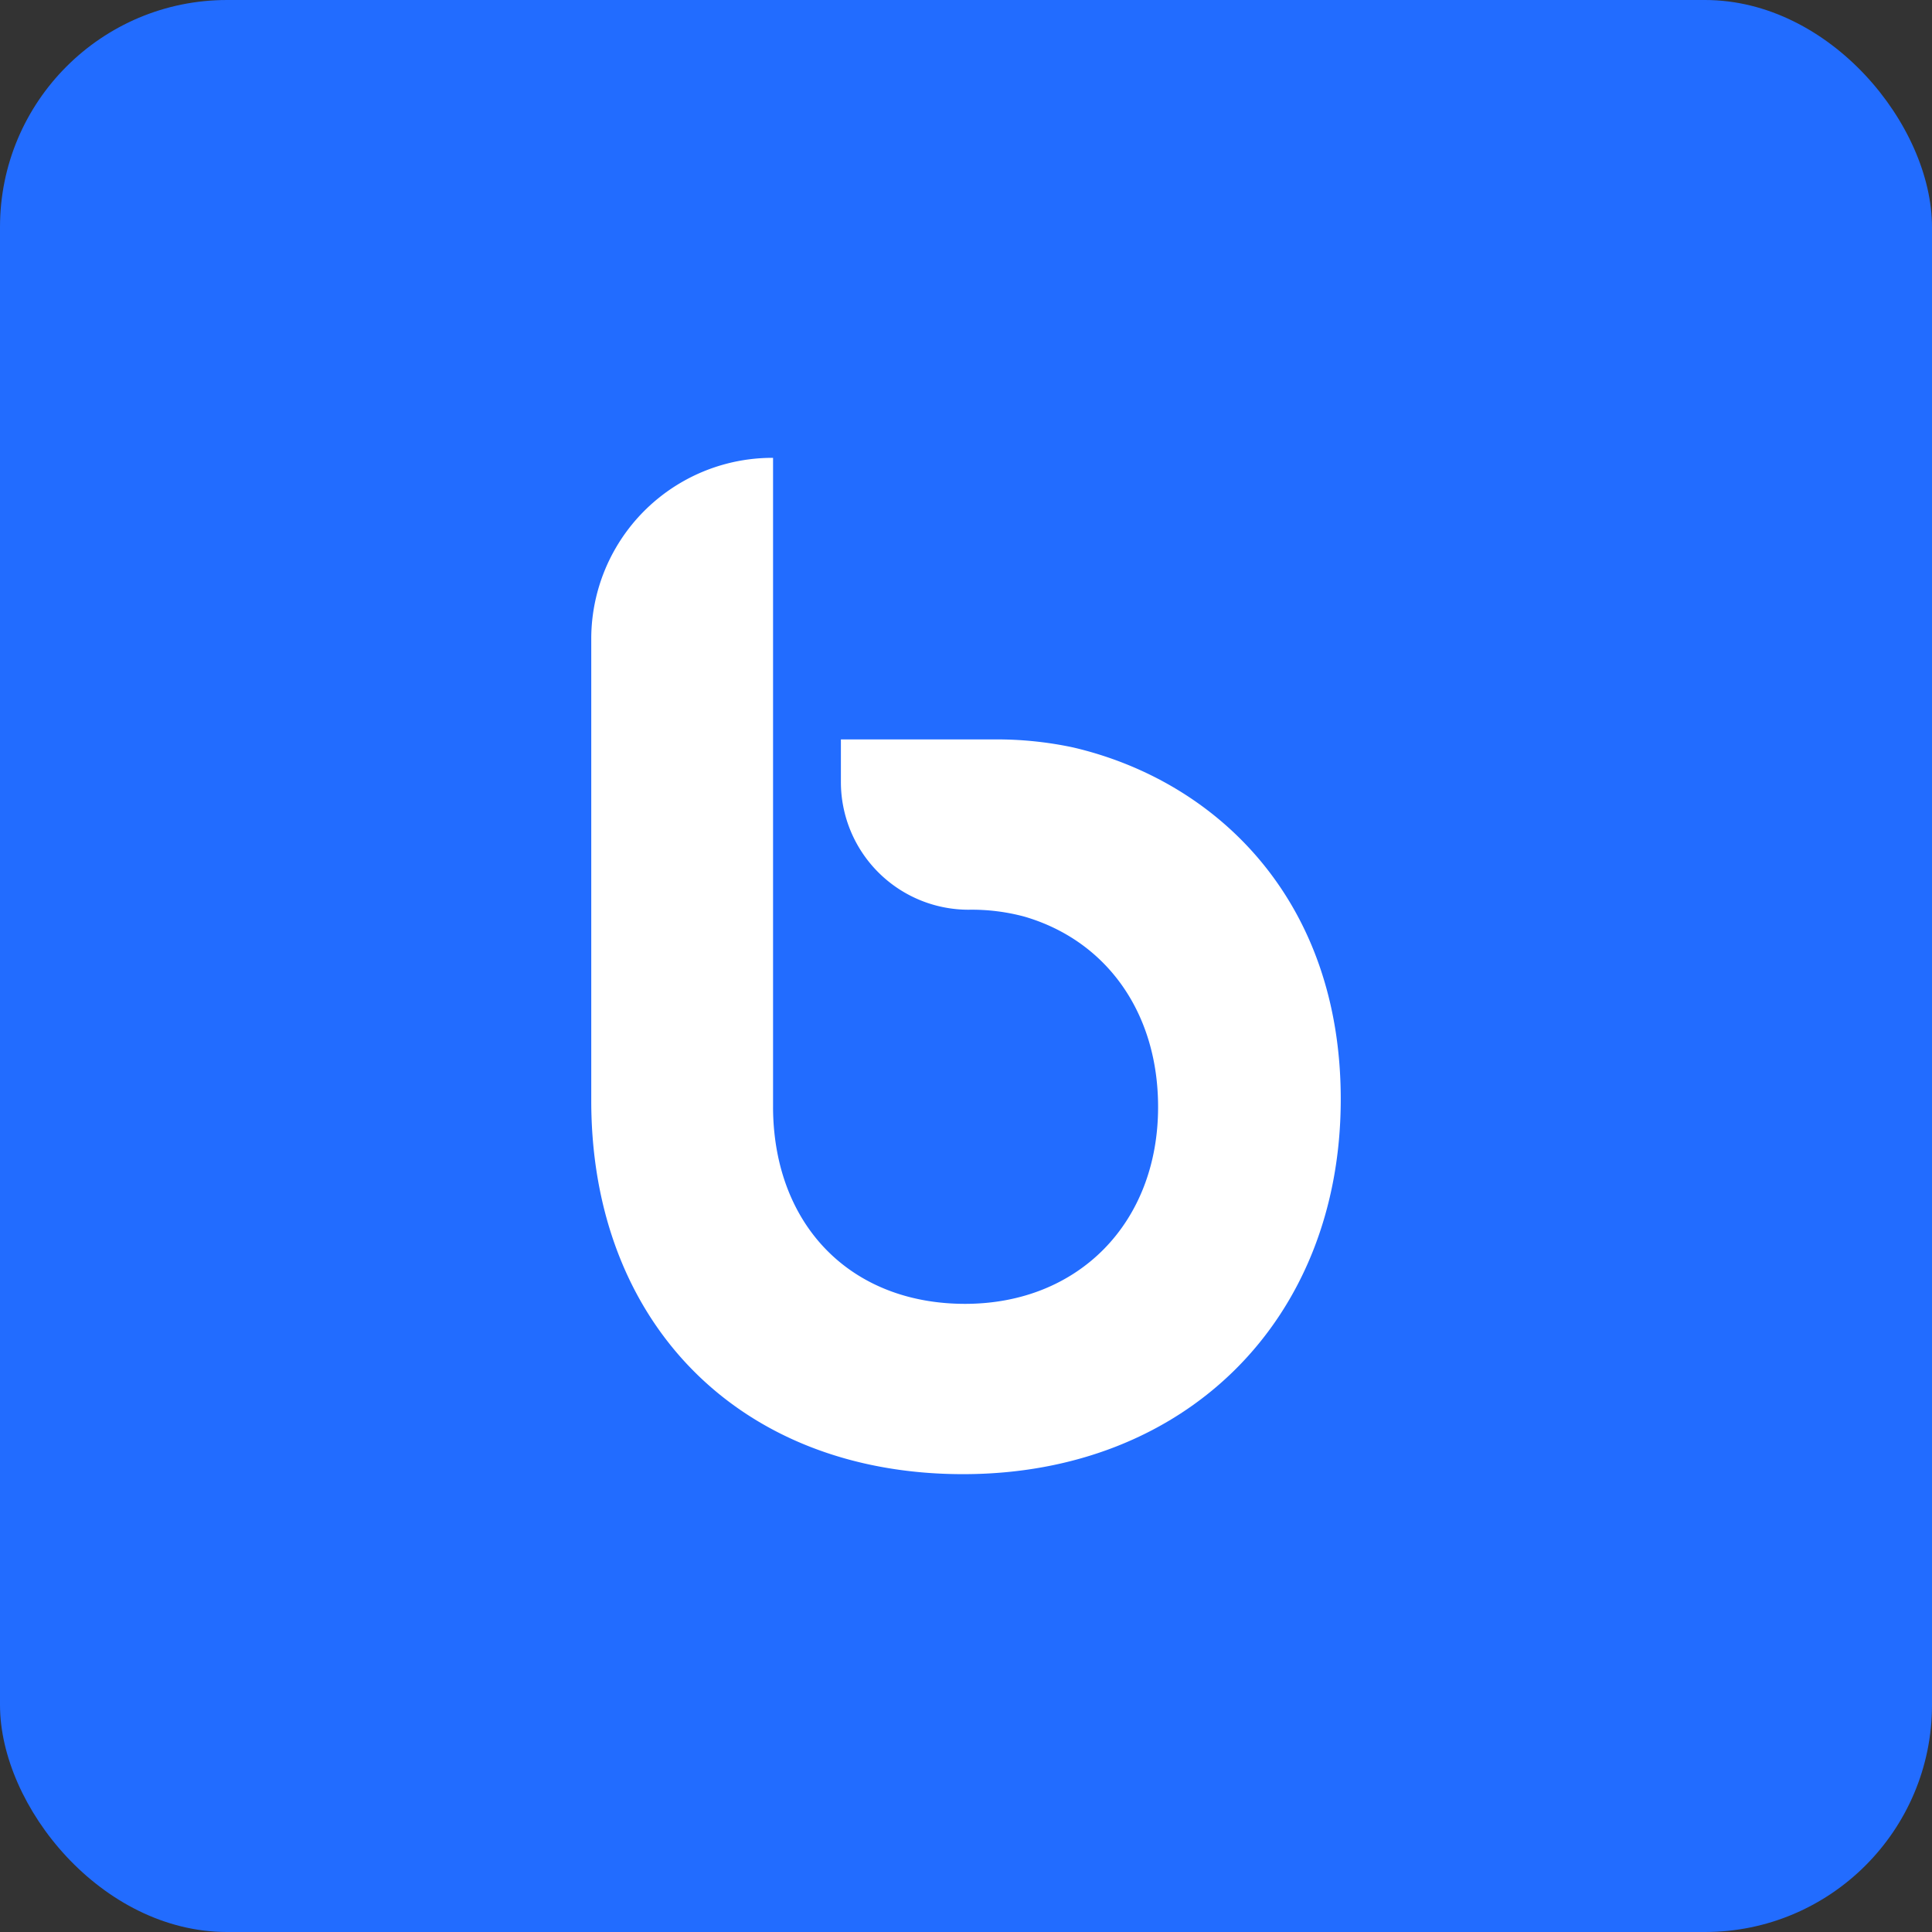 <svg xmlns="http://www.w3.org/2000/svg" viewBox="0 0 136.13 136.13"><rect x="0" y="0" width="136.13" height="136.13" fill="#333333" stroke="none"/><defs><style>.cls-1{fill:#226cff;}.cls-2{fill:#fff;}</style></defs><g id="Layer_2" data-name="Layer 2"><g id="Layer_1-2" data-name="Layer 1"><rect class="cls-1" width="136.13" height="136.13" rx="16"/><path class="cls-2" d="M75.59,52.66a25.72,25.72,0,0,0-5.54-.56l-10.8,0v3a9,9,0,0,0,9,9h0a14.25,14.25,0,0,1,3.91.48C77.89,66.24,81.6,71.27,81.6,78,81.6,86.15,76,91.87,68,91.87c-7.45,0-12.65-4.73-13.43-12a17.43,17.43,0,0,1-.1-1.93V32.26h0A12.76,12.76,0,0,0,41.66,45V77.55c0,15.74,10.53,26.32,26.2,26.32S94.47,93,94.47,77.45C94.47,63.37,85.67,55,75.59,52.66Z"/></g></g></svg>